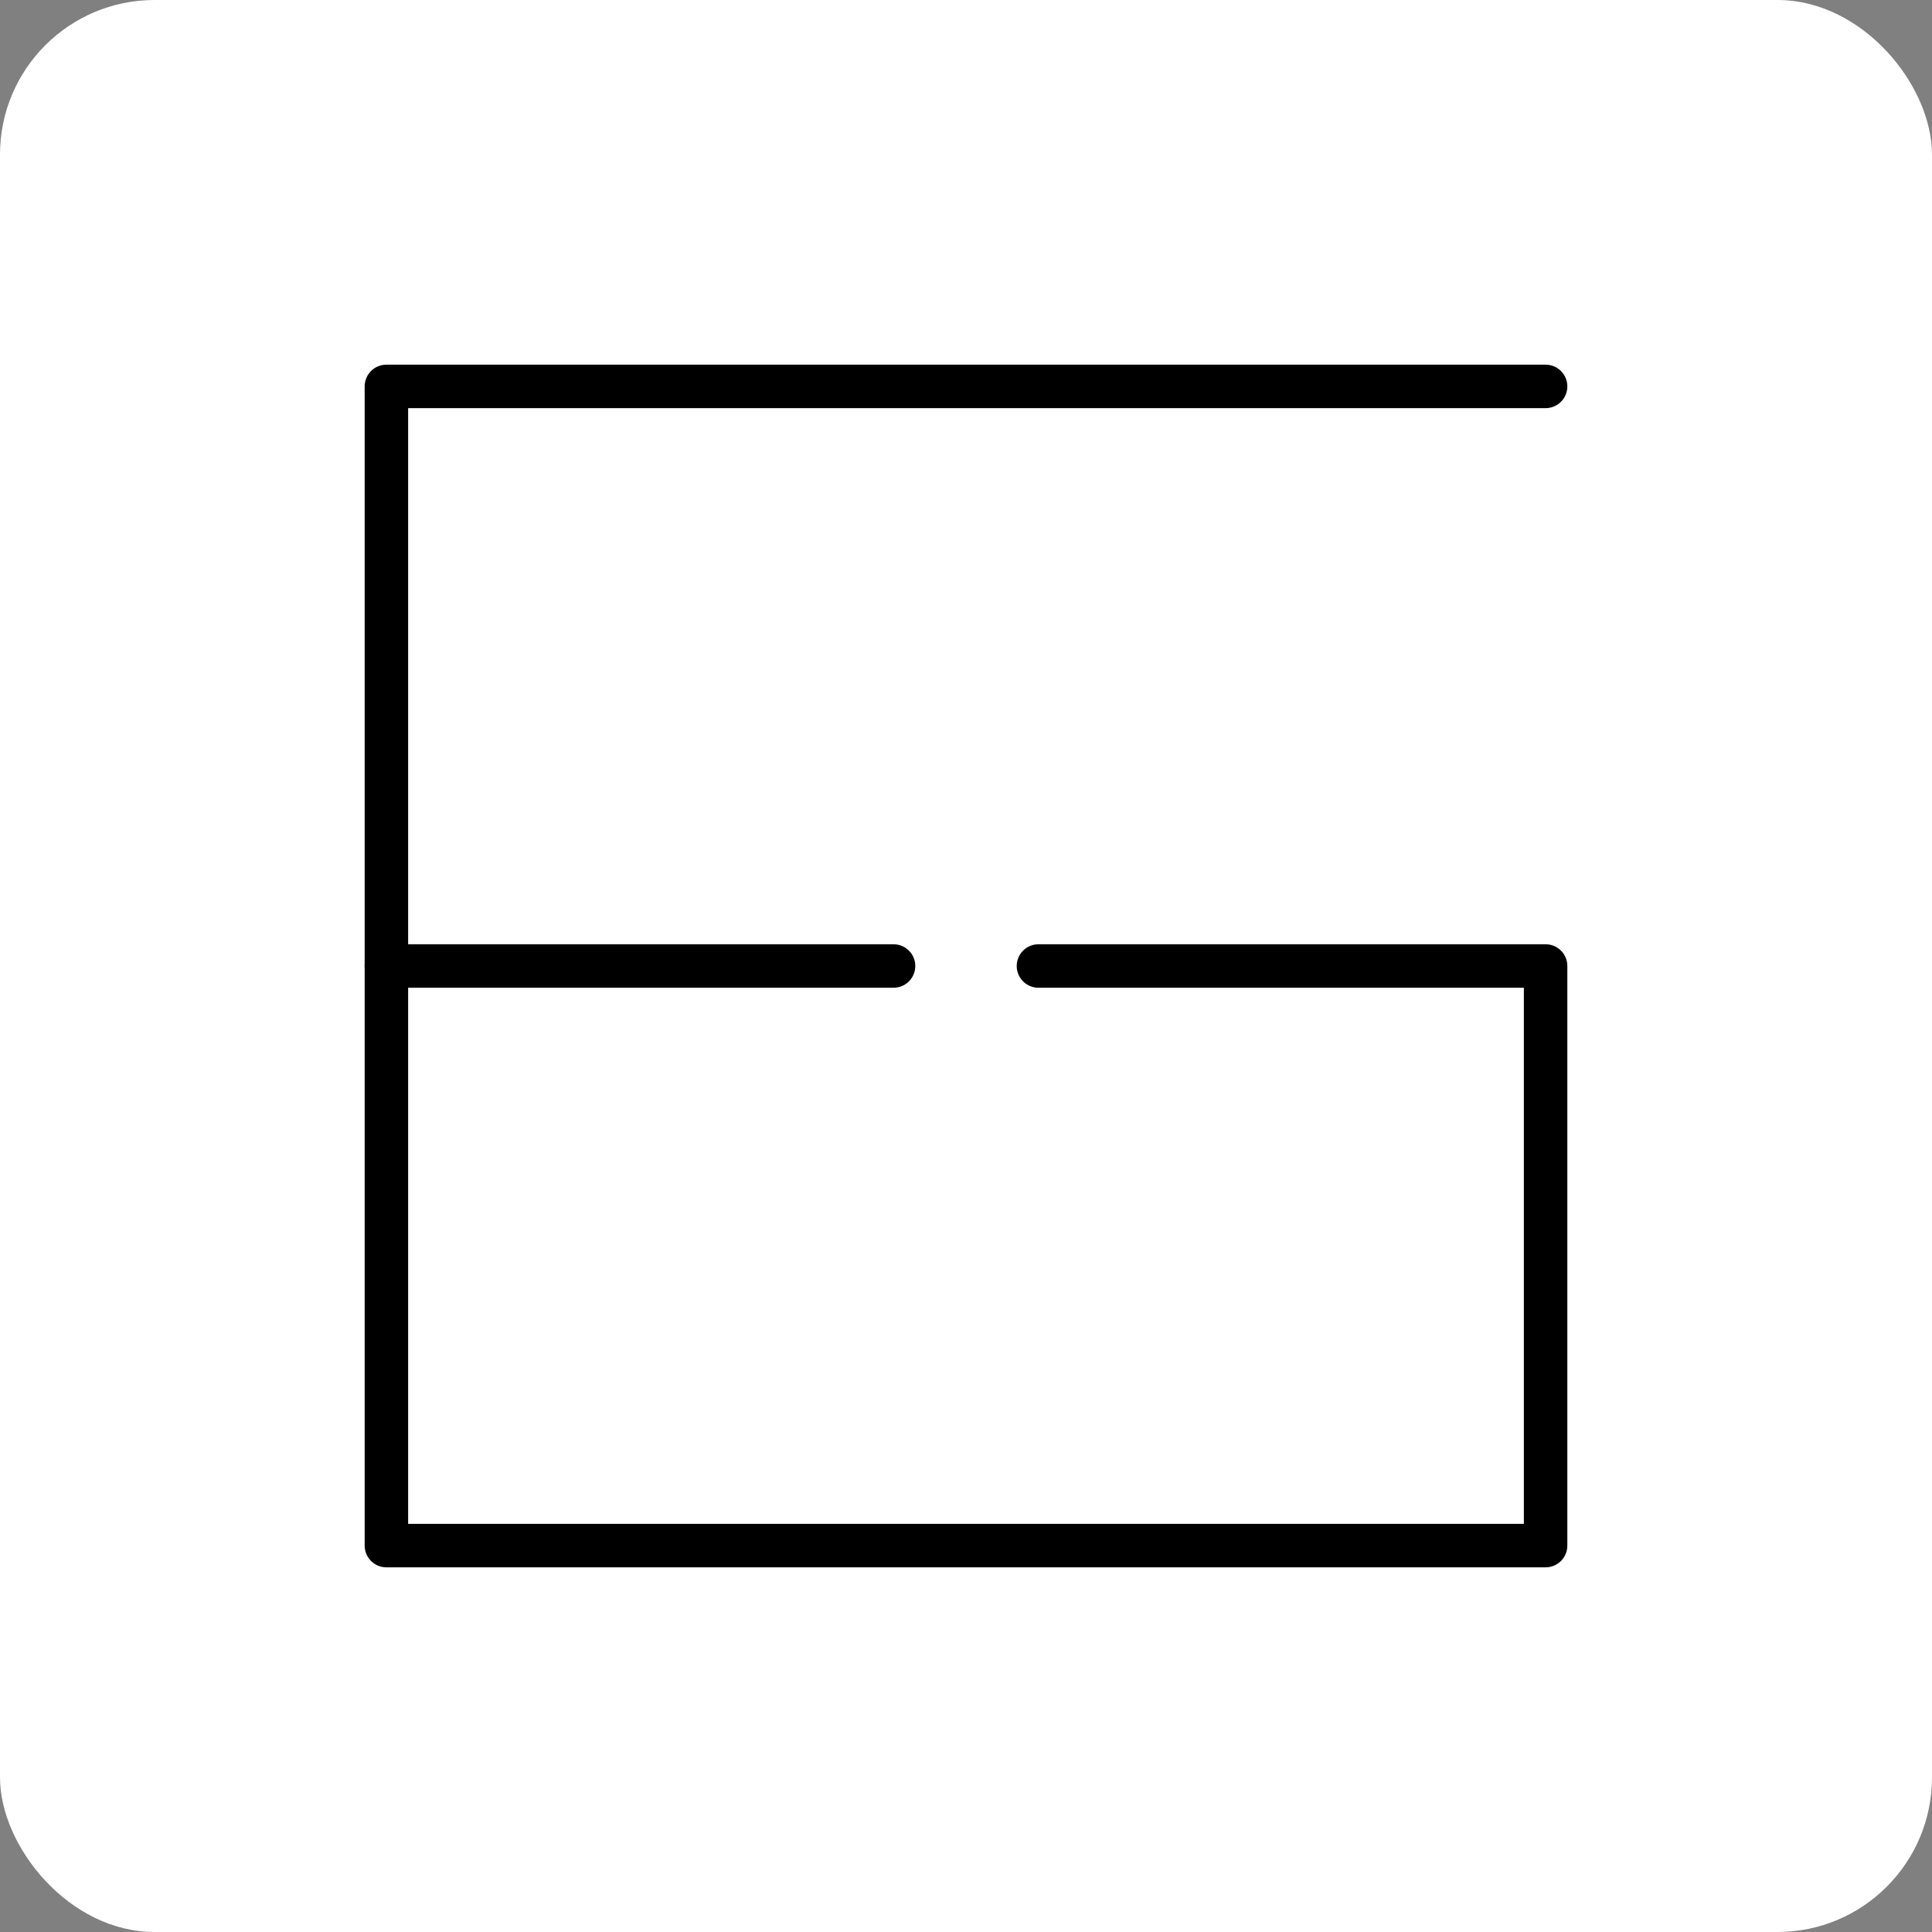 <?xml version="1.0" encoding="UTF-8"?> <svg xmlns="http://www.w3.org/2000/svg" width="100" height="100" viewBox="0 0 100 100" fill="none"><rect x="0" y="0" width="100" height="100" fill="#808080" stroke="none"/><rect width="100" height="100" rx="8" fill="white"></rect><path d="M53.75 50H80V80H20V20H80" stroke="black" stroke-width="2.25" stroke-linecap="round" stroke-linejoin="round"></path><path d="M20 50H46.25" stroke="black" stroke-width="2.25" stroke-linecap="round" stroke-linejoin="round"></path></svg> 